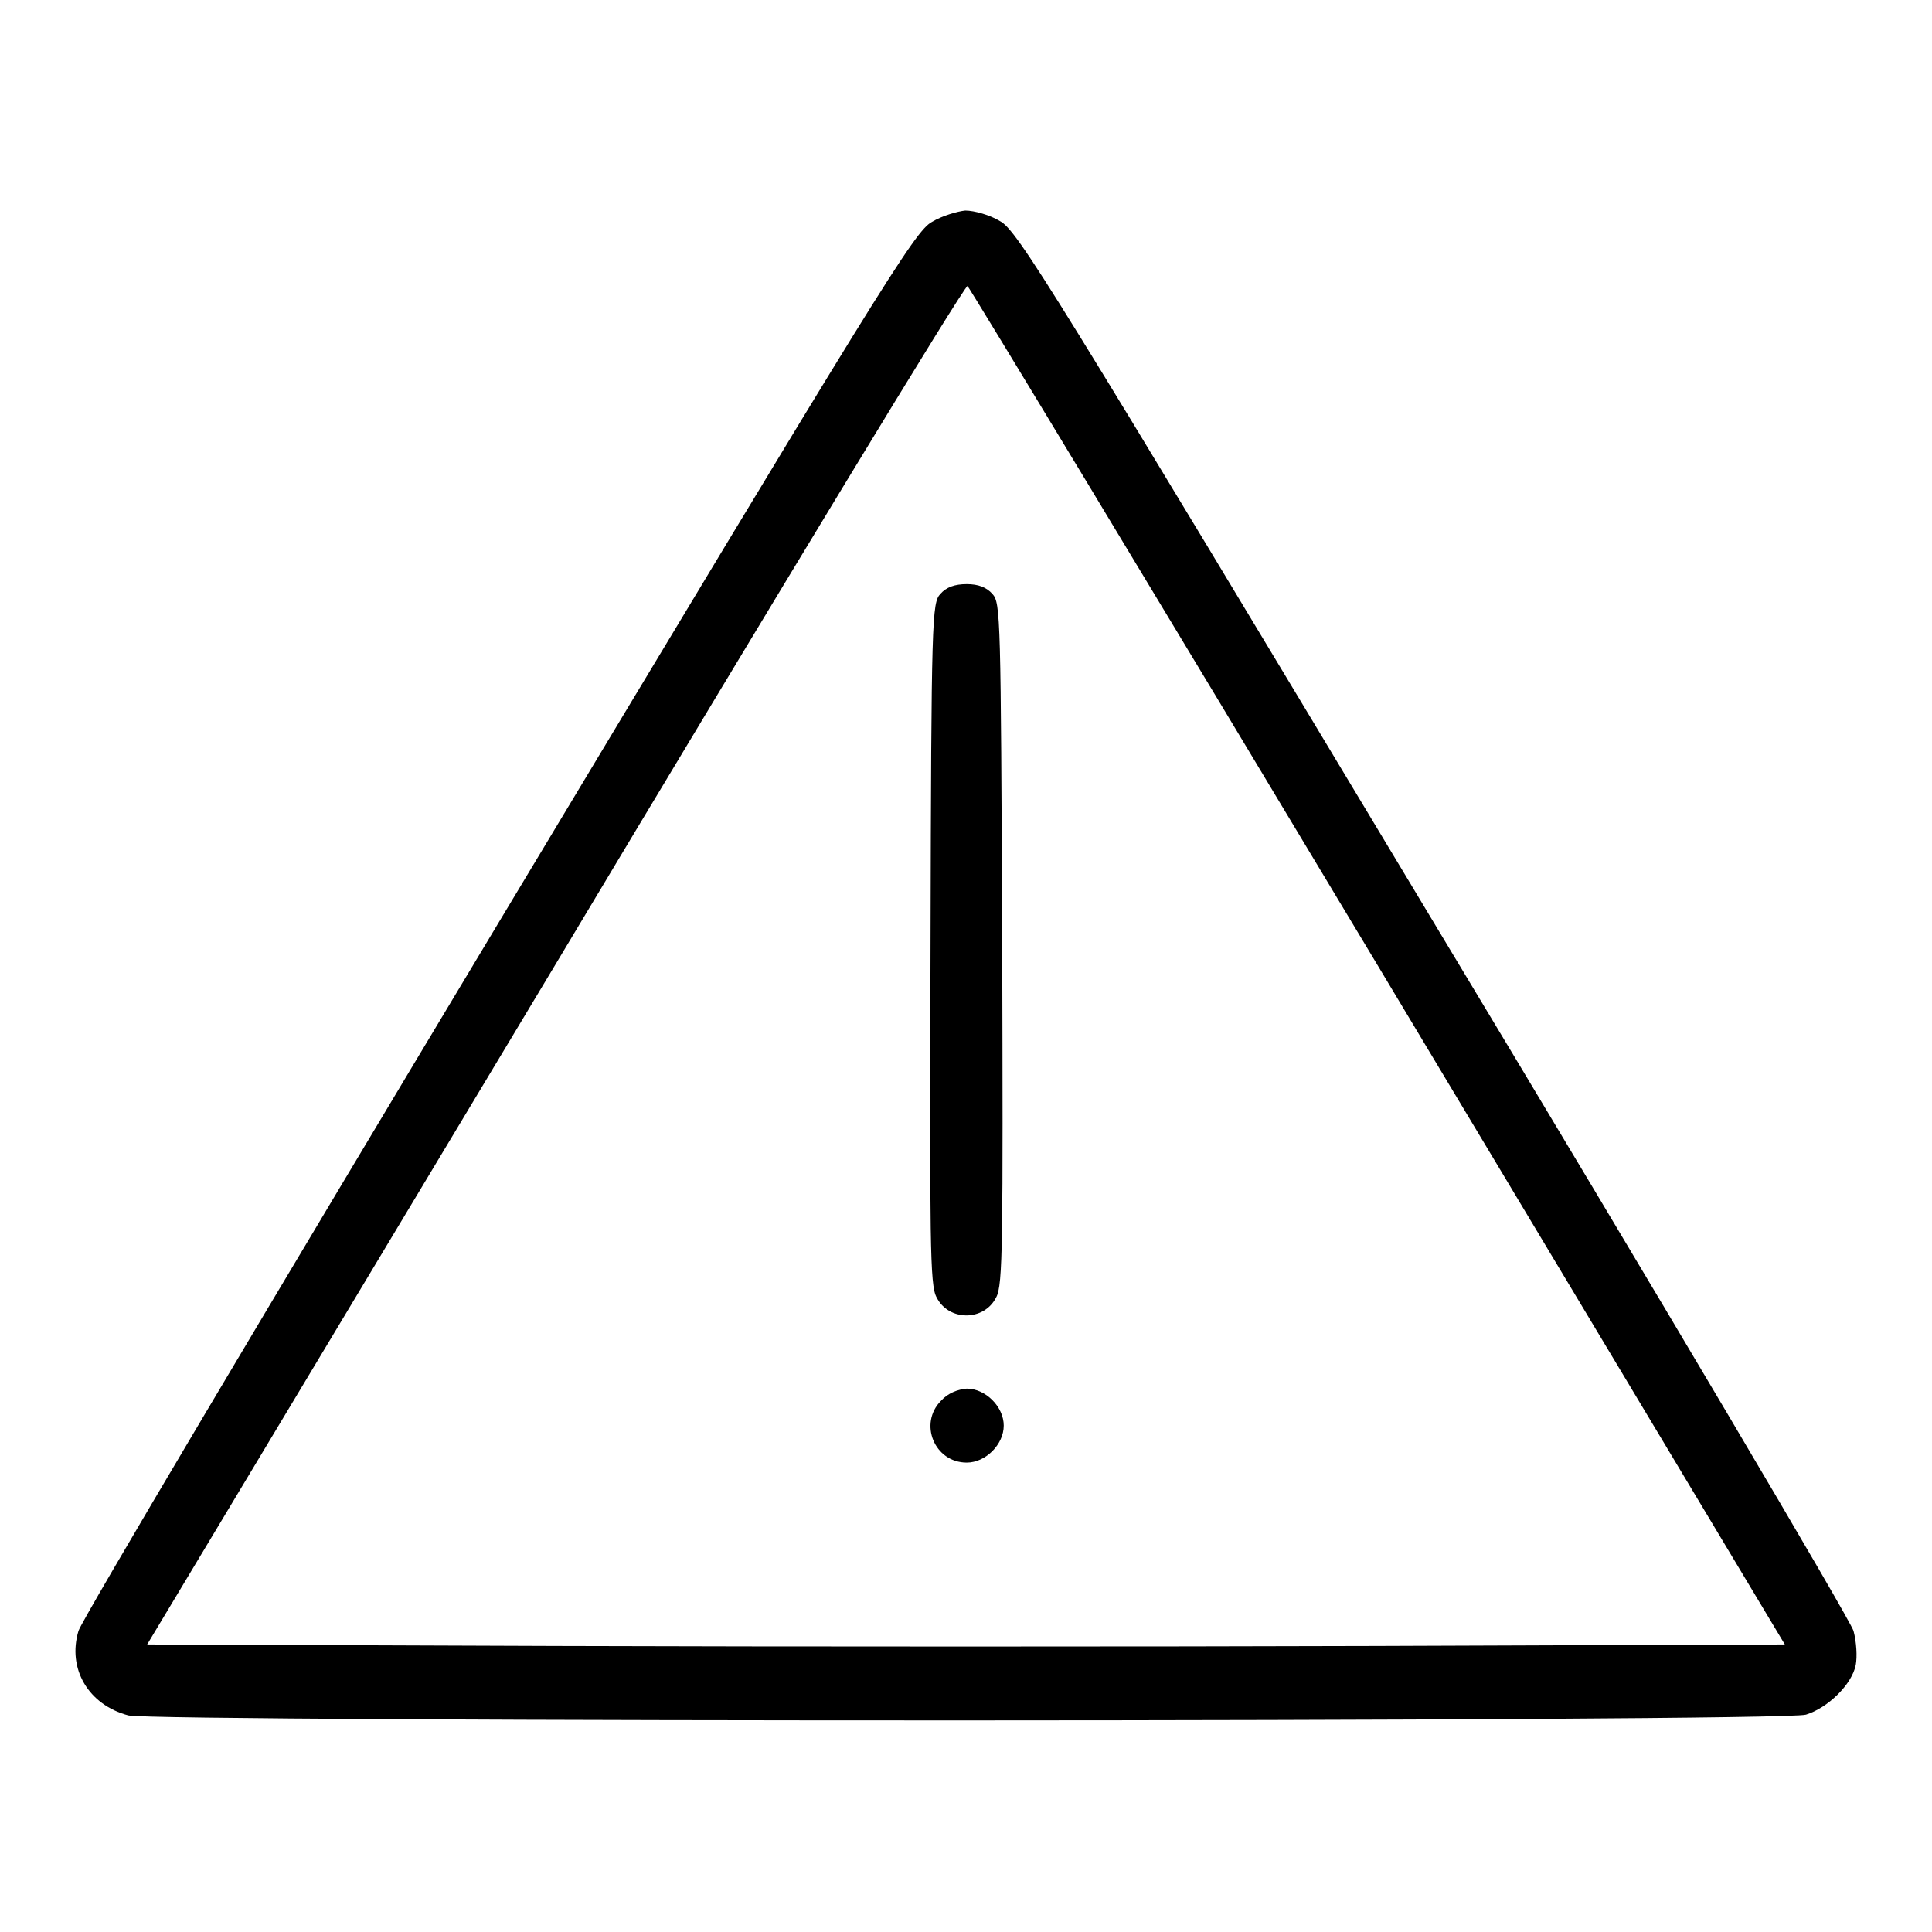 <?xml version="1.0" encoding="utf-8"?>
<!-- Svg Vector Icons : http://www.onlinewebfonts.com/icon -->
<!DOCTYPE svg PUBLIC "-//W3C//DTD SVG 1.1//EN" "http://www.w3.org/Graphics/SVG/1.1/DTD/svg11.dtd">
<svg version="1.1" xmlns="http://www.w3.org/2000/svg" xmlns:xlink="http://www.w3.org/1999/xlink" x="0px" y="0px" viewBox="0 0 256 256" enable-background="new 0 0 256 256" xml:space="preserve">
<g><g><g><path fill="#000000" d="M123.5,29.4c-2.3,1.2-6.8,8.6-57.4,92.8c-30.2,50.3-55.3,92.5-55.7,93.9c-1.5,5,1.3,9.8,6.6,11.2c3.3,0.9,219,0.9,222.3-0.1c2.9-0.9,6.1-4,6.6-6.6c0.2-1.1,0.1-3-0.3-4.5c-0.4-1.4-25.4-43.7-55.7-94c-50.6-84.2-55.1-91.6-57.4-92.8c-1.3-0.8-3.4-1.4-4.6-1.4C126.9,28,124.8,28.6,123.5,29.4z M182.6,128l53.9,89.9l-54.3,0.2c-29.9,0.1-78.6,0.1-108.5,0l-54.2-0.2l54.1-90.1c29.7-49.6,54.2-90,54.6-89.9C128.4,38,152.9,78.5,182.6,128z"/><path fill="#000000" d="M124.6,78.7c-1.1,1.2-1.2,3-1.3,46.3c-0.1,39.6-0.1,45.3,0.8,46.9c1.6,3.2,6.3,3.2,7.9,0c0.9-1.6,0.9-7.3,0.8-46.9c-0.2-43.3-0.2-45.1-1.3-46.3c-0.8-0.9-1.9-1.3-3.4-1.3C126.5,77.4,125.4,77.8,124.6,78.7z"/><path fill="#000000" d="M124.7,185.6c-3,3-0.9,8.2,3.4,8.2c2.5,0,4.9-2.4,4.9-4.9c0-2.5-2.4-4.9-4.9-4.9C126.9,184.1,125.6,184.6,124.7,185.6z"/></g></g></g>
</svg>
